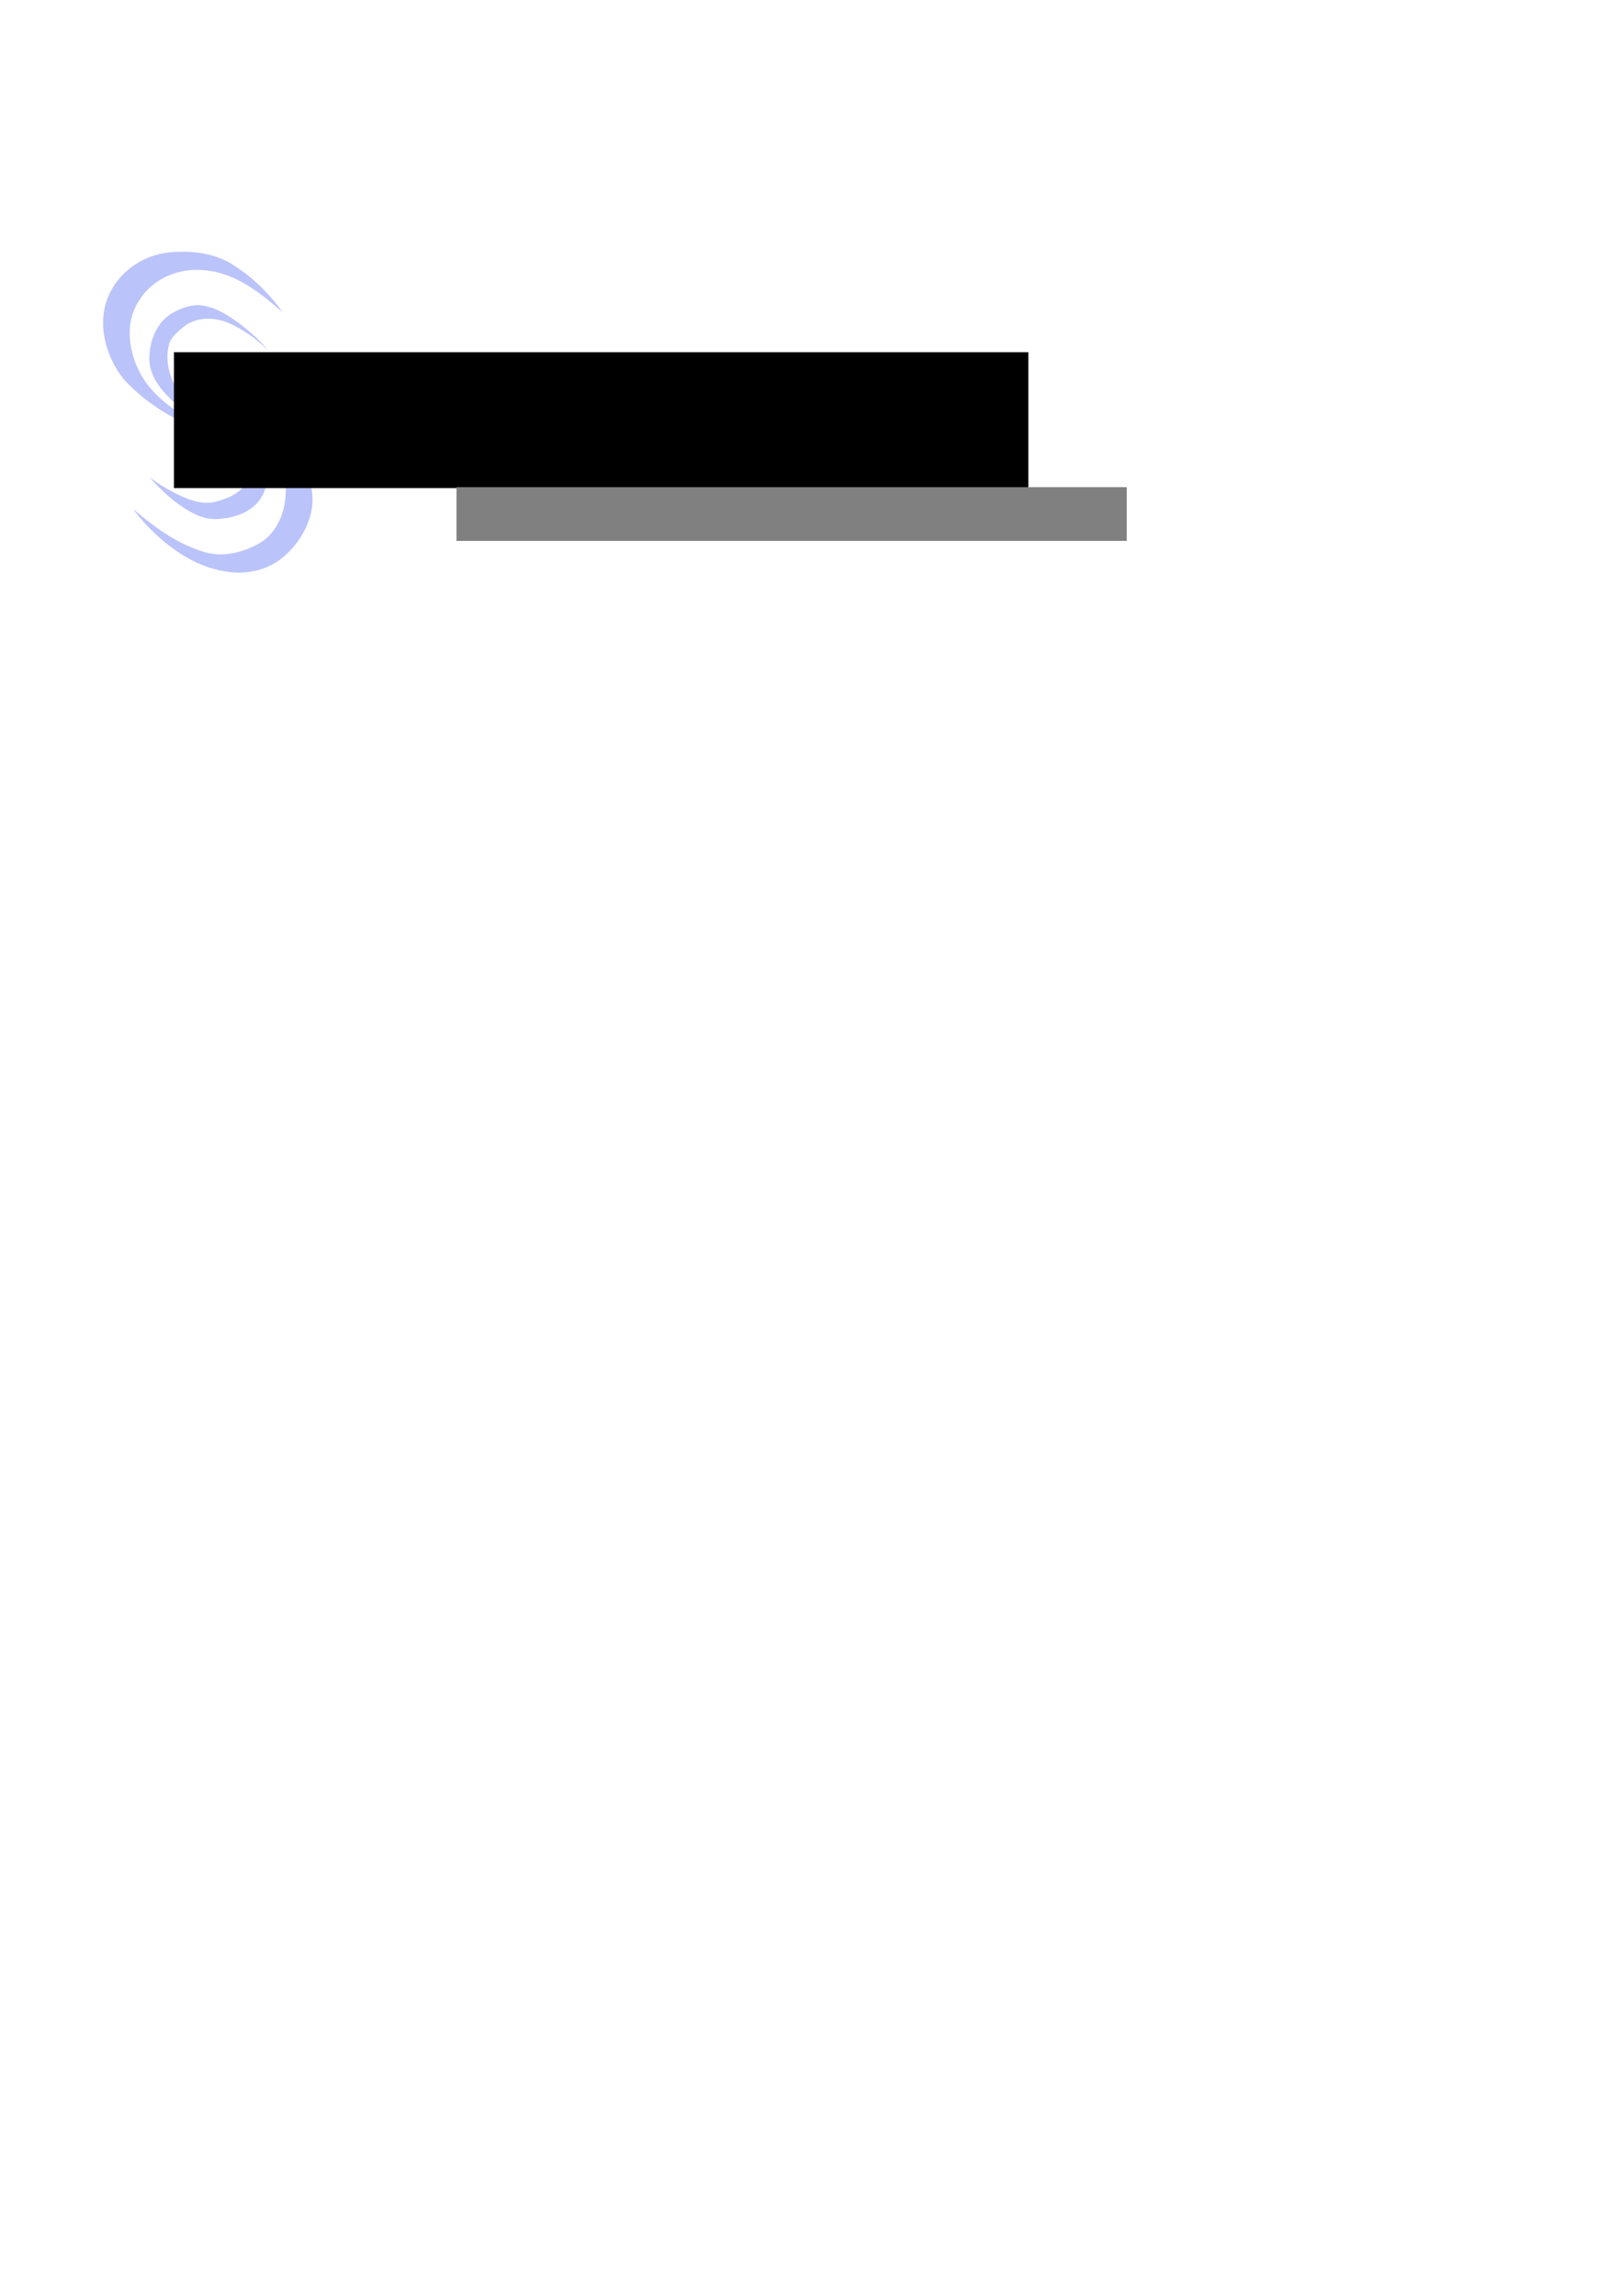 <?xml version="1.0" encoding="UTF-8" standalone="no"?>
<!-- Created with Inkscape (http://www.inkscape.org/) -->
<svg
   xmlns:dc="http://purl.org/dc/elements/1.1/"
   xmlns:cc="http://web.resource.org/cc/"
   xmlns:rdf="http://www.w3.org/1999/02/22-rdf-syntax-ns#"
   xmlns:svg="http://www.w3.org/2000/svg"
   xmlns="http://www.w3.org/2000/svg"
   xmlns:sodipodi="http://sodipodi.sourceforge.net/DTD/sodipodi-0.dtd"
   xmlns:inkscape="http://www.inkscape.org/namespaces/inkscape"
   width="210mm"
   height="297mm"
   id="svg2"
   sodipodi:version="0.32"
   inkscape:version="0.45.1"
   sodipodi:docbase="/home/remi/Bilder"
   sodipodi:docname="Secretly.svg"
   inkscape:output_extension="org.inkscape.output.svg.inkscape">
  <defs
     id="defs4" />
  <sodipodi:namedview
     id="base"
     pagecolor="#ffffff"
     bordercolor="#666666"
     borderopacity="1.0"
     inkscape:pageopacity="0.0"
     inkscape:pageshadow="2"
     inkscape:zoom="1.979899"
     inkscape:cx="312.73139"
     inkscape:cy="801.45347"
     inkscape:document-units="px"
     inkscape:current-layer="layer1"
     inkscape:window-width="1400"
     inkscape:window-height="999"
     inkscape:window-x="0"
     inkscape:window-y="51" />
  <g
     inkscape:label="Ebene 1"
     inkscape:groupmode="layer"
     id="layer1">
    <path
       style="fill:#bac3fa;fill-rule:evenodd;stroke:none;stroke-width:1px;stroke-linecap:butt;stroke-linejoin:miter;stroke-opacity:1;fill-opacity:1"
       d="M 104.643,212.362 C 88.112,207.348 72.492,198.424 60.719,185.678 C 51.335,174.163 46.946,157.169 53.69,143.323 C 59.031,132.262 70.349,124.677 82.524,123.459 C 93.562,122.31 105.452,123.66 114.825,130.044 C 123.982,135.997 131.931,143.795 138.214,152.719 C 127.343,143.152 115.042,133.345 100.031,132.141 C 87.909,130.781 74.929,136.002 68.315,146.499 C 61.233,156.702 62.506,170.475 67.881,181.121 C 75.158,196.246 91.028,204.009 104.643,212.362 z "
       id="path3151" />
    <path
       style="fill:#bac3fa;fill-rule:evenodd;stroke:none;stroke-width:1px;stroke-linecap:butt;stroke-linejoin:miter;stroke-opacity:1;fill-opacity:1"
       d="M 131.071,171.291 C 127.283,166.492 122.542,162.488 117.762,158.696 C 111.709,154.206 104.964,149.739 97.233,149.192 C 92.51,149.157 87.902,150.962 83.87,153.309 C 76.449,157.795 73.151,166.808 73.036,175.137 C 72.92,183.022 77.914,189.759 83.321,195.005 C 88.375,200.141 95.229,202.89 101.639,205.905 C 103.523,206.71 107.545,208.495 108.2,208.573 C 100.727,204.029 92.885,199.398 87.67,192.19 C 83.16,185.373 80.494,176.666 82.615,168.562 C 83.515,164.719 86.883,162.378 89.65,159.898 C 96.165,154.533 105.718,154.956 112.998,158.447 C 119.715,161.592 125.821,166.072 131.071,171.291 z "
       id="path3153" />
    <path
       style="fill:#bac3fa;fill-rule:evenodd;stroke:none;stroke-width:1px;stroke-linecap:butt;stroke-linejoin:miter;stroke-opacity:1;fill-opacity:1"
       d="M 97.857,190.934 C 106.565,194.285 115.819,196.393 123.957,201.134 C 137.552,208.366 147.67,221.422 151.647,236.265 C 155.529,248.648 149.45,262.091 140.448,270.645 C 133.306,277.726 122.97,280.868 113.063,279.772 C 96.365,278.165 81.915,267.833 70.826,255.819 C 69.077,253.905 65.877,250.173 65.307,249.067 C 75.713,257.918 87.168,266.304 100.48,270.086 C 109.415,272.531 119.114,270.1 126.969,265.557 C 135.803,260.338 139.779,249.778 139.734,239.897 C 140.567,229.21 135.251,219.143 127.916,211.718 C 119.394,202.904 108.813,196.285 97.857,190.934 z "
       id="path3155" />
    <path
       style="fill:#bac3fa;fill-rule:evenodd;stroke:none;stroke-width:1px;stroke-linecap:butt;stroke-linejoin:miter;stroke-opacity:1;fill-opacity:1"
       d="M 100,200.576 C 107.157,205.398 114.195,210.807 119.212,217.926 C 122.849,222.881 123.37,229.851 120.79,235.381 C 117.652,241.533 110.593,244.076 104.286,245.576 C 97.89,246.76 91.624,244.042 85.973,241.335 C 81.376,238.975 76.89,236.318 72.857,233.076 C 79.44,240.426 86.865,247.389 95.878,251.635 C 99.897,253.57 104.442,254.228 108.845,253.531 C 116.455,252.767 124.479,249.447 128.25,242.402 C 131.227,236.808 131.761,230.077 130.465,223.94 C 128.221,215.141 120.628,208.998 112.864,205.042 C 108.907,203.088 104.77,201.348 100.411,200.552 L 100,200.576 L 100,200.576 z "
       id="path3157" />
    <flowRoot
       xml:space="preserve"
       id="flowRoot4148"
       style="font-size:32px;font-style:oblique;font-variant:normal;font-weight:normal;font-stretch:normal;text-align:start;line-height:125%;writing-mode:lr-tb;text-anchor:start;font-family:TlwgMono"
       transform="matrix(1.562,0,0,1.617,-46.037,-119.199)"><flowRegion
         id="flowRegion4150"><rect
           id="rect4152"
           width="267.5"
           height="41.071"
           x="83.929"
           y="180.219"
           style="font-size:32px;font-style:oblique;font-variant:normal;font-weight:normal;font-stretch:normal;text-align:start;line-height:125%;writing-mode:lr-tb;text-anchor:start;font-family:TlwgMono" /></flowRegion><flowPara
         id="flowPara4154"
         style="font-size:32px;font-style:oblique;font-variant:normal;font-weight:normal;font-stretch:normal;text-align:start;line-height:125%;writing-mode:lr-tb;text-anchor:start;font-family:TlwgMono">SECRETLY!</flowPara></flowRoot>    <flowRoot
       xml:space="preserve"
       id="flowRoot4156"
       transform="translate(0.505,-3.01)"
       style="fill:#808080"><flowRegion
         id="flowRegion4158"><rect
           id="rect4160"
           width="327.794"
           height="26.264"
           x="222.739"
           y="241.21"
           style="fill:#808080" /></flowRegion><flowPara
         id="flowPara4162"
         style="font-size:20px;font-family:TlwgMono;fill:#808080">presents something</flowPara></flowRoot>  </g>
</svg>
